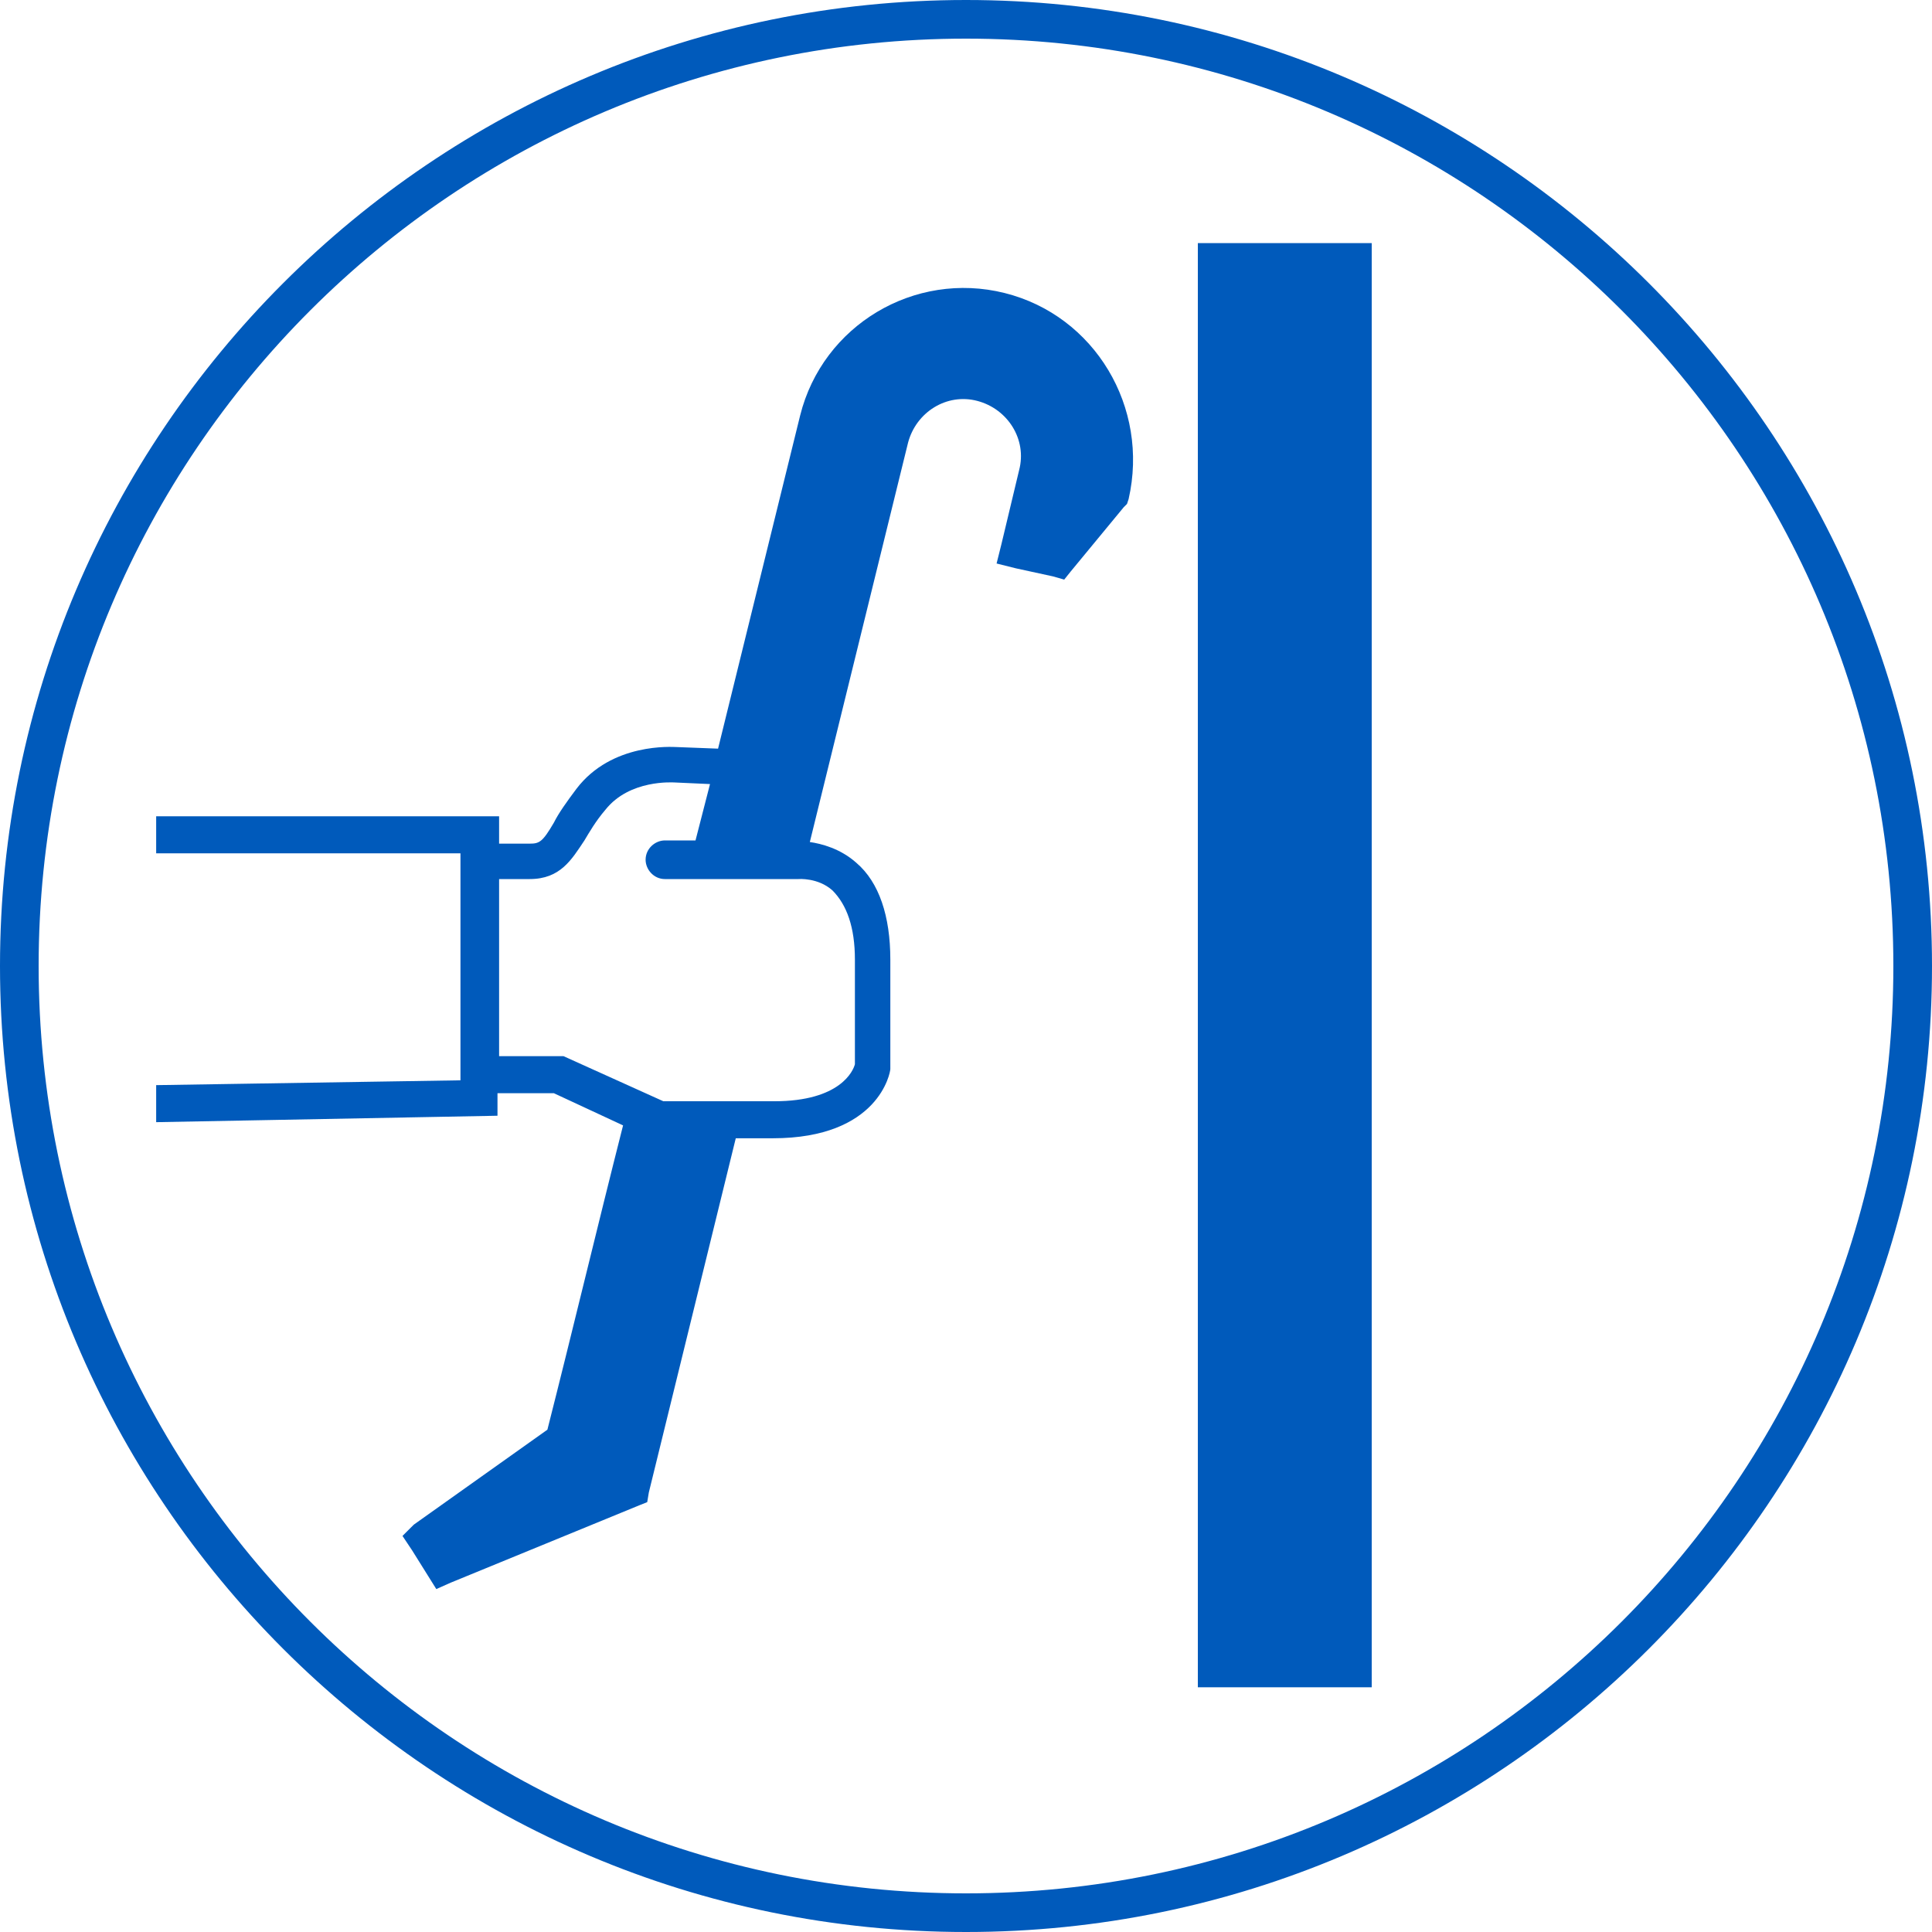 <?xml version="1.0" encoding="utf-8"?>
<!-- Generator: Adobe Illustrator 24.2.0, SVG Export Plug-In . SVG Version: 6.00 Build 0)  -->
<svg version="1.1" id="Ebene_1" xmlns="http://www.w3.org/2000/svg" xmlns:xlink="http://www.w3.org/1999/xlink" x="0px" y="0px"
	 viewBox="0 0 120 120" style="enable-background:new 0 0 120 120;" xml:space="preserve">
<style type="text/css">
	.st0{fill:#005ABB;}
</style>
<rect x="74.4" y="15.1" class="st0" width="10.8" height="89.7"/>
<g>
	<g>
		<path class="st0" d="M60,120C26.9,120,0,93.1,0,60S26.9,0,60,0s60,26.9,60,60S93.1,120,60,120z M60,2.4C28.2,2.4,2.4,28.2,2.4,60
			s25.8,57.6,57.6,57.6s57.6-25.8,57.6-57.6S91.8,2.4,60,2.4z"/>
	</g>
</g>
<path class="st0" d="M62.4,18.2c-5.6-1.4-11.3,2-12.7,7.6c-1.7,6.9-3.4,13.8-5.1,20.7L42,46.4c-0.2,0-4-0.3-6.2,2.6
	c-0.6,0.8-1.1,1.5-1.4,2.1c-0.7,1.2-0.9,1.3-1.5,1.3h-1.9v-1.7H9.7V53h18.9v14.1L9.7,67.4v2.3l21.2-0.4v-1.4c0,0,0,0,0,0h3.5l4.3,2
	c-1.6,6.3-3.1,12.6-4.7,18.9c-2.8,2-5.5,3.9-8.3,5.9L25,95.4l0.6,0.9l1,1.6l0.5,0.8l0.9-0.4l11.7-4.8l0.5-0.2l0.1-0.6l5.4-22H48
	c6.6,0,7.3-4.1,7.3-4.3l0-6.8c0-2.7-0.7-4.8-2.1-6c-1-0.9-2.2-1.2-2.9-1.3l6.1-24.8c0.5-1.9,2.4-3.1,4.3-2.6
	c1.9,0.5,3.1,2.4,2.6,4.3l-1.1,4.6L61.9,35l1.2,0.3l2.3,0.5l0.7,0.2l0.4-0.5l3.3-4l0.2-0.2l0.1-0.3C71.4,25.3,68,19.6,62.4,18.2z
	 M53.1,59.6v6.5c-0.1,0.4-0.9,2.3-5,2.3h-6.9L35,65.6h-4c0,0,0,0,0,0v-11h1.9c1.9,0,2.6-1.2,3.4-2.4c0.3-0.5,0.7-1.2,1.3-1.9
	c1.5-1.9,4.2-1.7,4.3-1.7l2.2,0.1c-0.3,1.2-0.6,2.3-0.9,3.5h-1.9c-0.6,0-1.2,0.5-1.2,1.2c0,0.6,0.5,1.2,1.2,1.2h8.2l0.1,0
	c0,0,1.2-0.1,2.1,0.7C52.6,56.2,53.1,57.6,53.1,59.6z"/>
</svg>
